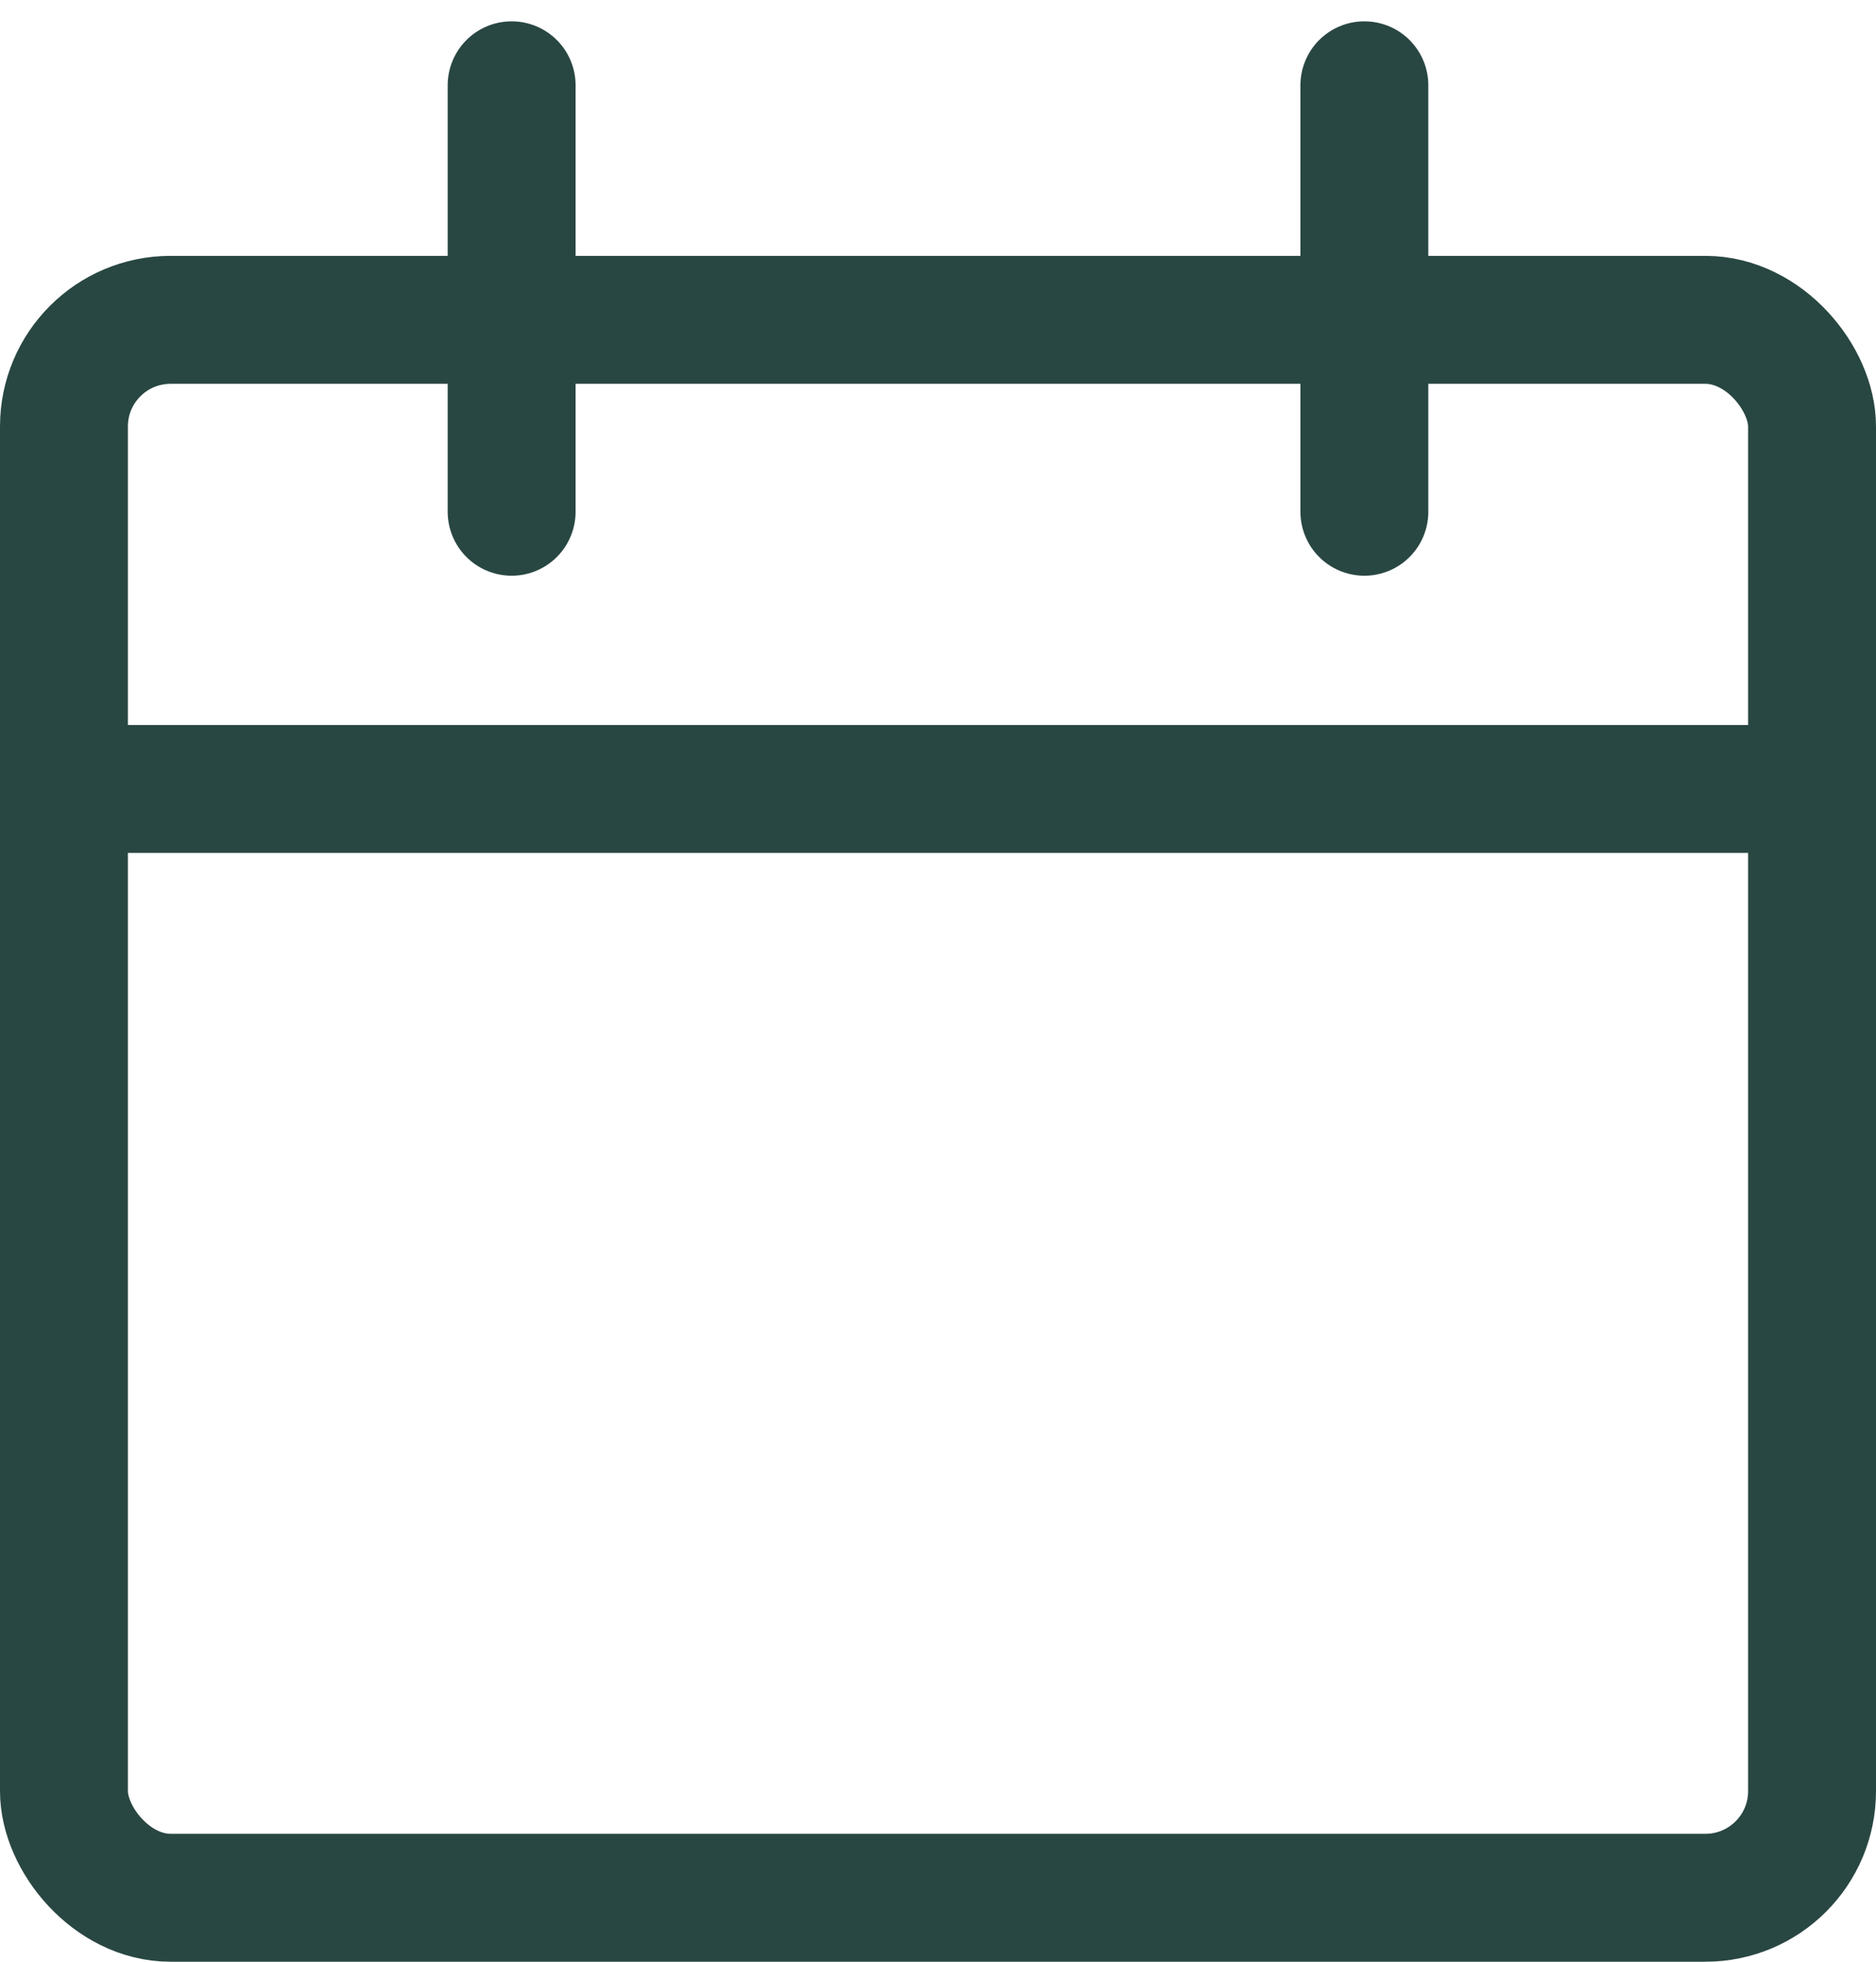 <svg width="22" height="23" viewBox="0 0 22 23" fill="none" xmlns="http://www.w3.org/2000/svg">
<rect x="0.75" y="3.75" width="20.5" height="18.5" rx="1.25" stroke="#294742" stroke-width="1.5"/>
<line y1="9.25" x2="22" y2="9.25" stroke="#294742" stroke-width="1.5"/>
<path d="M6 6L6 1" stroke="#294742" stroke-width="1.5" stroke-linecap="round"/>
<path d="M16 6L16 1" stroke="#294742" stroke-width="1.5" stroke-linecap="round"/>
</svg>

